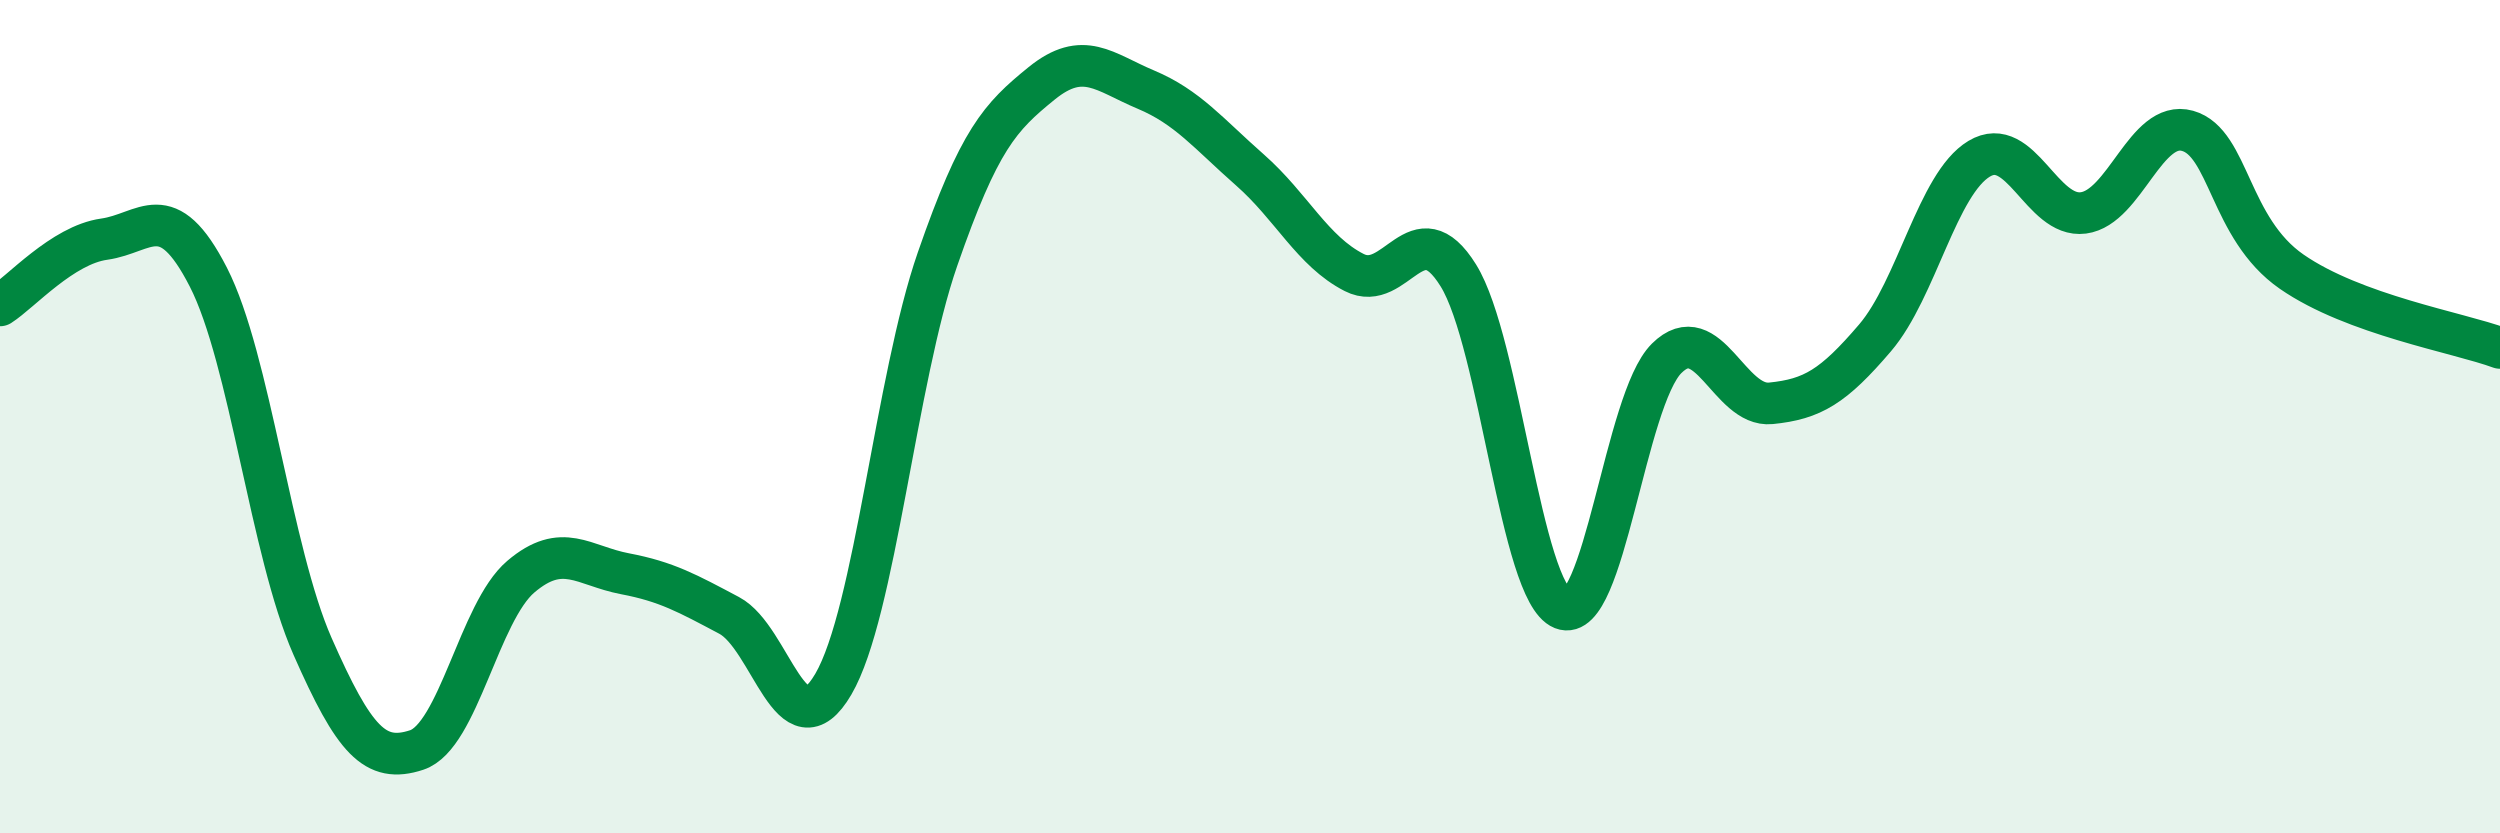 
    <svg width="60" height="20" viewBox="0 0 60 20" xmlns="http://www.w3.org/2000/svg">
      <path
        d="M 0,7.33 C 0.5,7.01 1.5,5.88 2.5,5.74 C 3.5,5.6 4,4.7 5,6.65 C 6,8.6 6.5,13.24 7.5,15.51 C 8.5,17.78 9,18.33 10,18 C 11,17.67 11.5,14.69 12.5,13.84 C 13.5,12.99 14,13.58 15,13.77 C 16,13.96 16.5,14.24 17.5,14.77 C 18.5,15.3 19,18.13 20,16.42 C 21,14.71 21.5,9.1 22.5,6.22 C 23.5,3.34 24,2.81 25,2 C 26,1.19 26.5,1.73 27.5,2.15 C 28.5,2.57 29,3.2 30,4.08 C 31,4.96 31.5,6.03 32.5,6.54 C 33.5,7.05 34,5 35,6.61 C 36,8.22 36.5,14.21 37.5,14.61 C 38.5,15.01 39,9.59 40,8.6 C 41,7.61 41.5,9.78 42.5,9.68 C 43.5,9.58 44,9.28 45,8.11 C 46,6.94 46.5,4.41 47.5,3.81 C 48.5,3.21 49,5.24 50,5.11 C 51,4.98 51.5,2.86 52.5,3.14 C 53.5,3.42 53.5,5.48 55,6.52 C 56.5,7.56 59,7.98 60,8.35L60 20L0 20Z"
        fill="#008740"
        opacity="0.1"
        stroke-linecap="round"
        stroke-linejoin="round"
      />
      <path
        d="M 0,7.33 C 0.5,7.01 1.5,5.88 2.5,5.74 C 3.5,5.6 4,4.7 5,6.65 C 6,8.6 6.5,13.24 7.5,15.51 C 8.5,17.78 9,18.33 10,18 C 11,17.67 11.5,14.69 12.5,13.84 C 13.5,12.99 14,13.58 15,13.77 C 16,13.96 16.5,14.24 17.5,14.77 C 18.5,15.3 19,18.13 20,16.42 C 21,14.71 21.5,9.1 22.5,6.22 C 23.5,3.34 24,2.81 25,2 C 26,1.19 26.5,1.73 27.5,2.15 C 28.5,2.57 29,3.2 30,4.08 C 31,4.96 31.5,6.03 32.5,6.54 C 33.5,7.05 34,5 35,6.61 C 36,8.22 36.5,14.21 37.5,14.61 C 38.5,15.01 39,9.59 40,8.6 C 41,7.61 41.5,9.78 42.5,9.68 C 43.5,9.58 44,9.28 45,8.11 C 46,6.94 46.5,4.41 47.5,3.81 C 48.5,3.21 49,5.24 50,5.11 C 51,4.98 51.5,2.86 52.5,3.14 C 53.5,3.42 53.5,5.48 55,6.52 C 56.5,7.56 59,7.98 60,8.35"
        stroke="#008740"
        stroke-width="1"
        fill="none"
        stroke-linecap="round"
        stroke-linejoin="round"
      />
    </svg>
  
